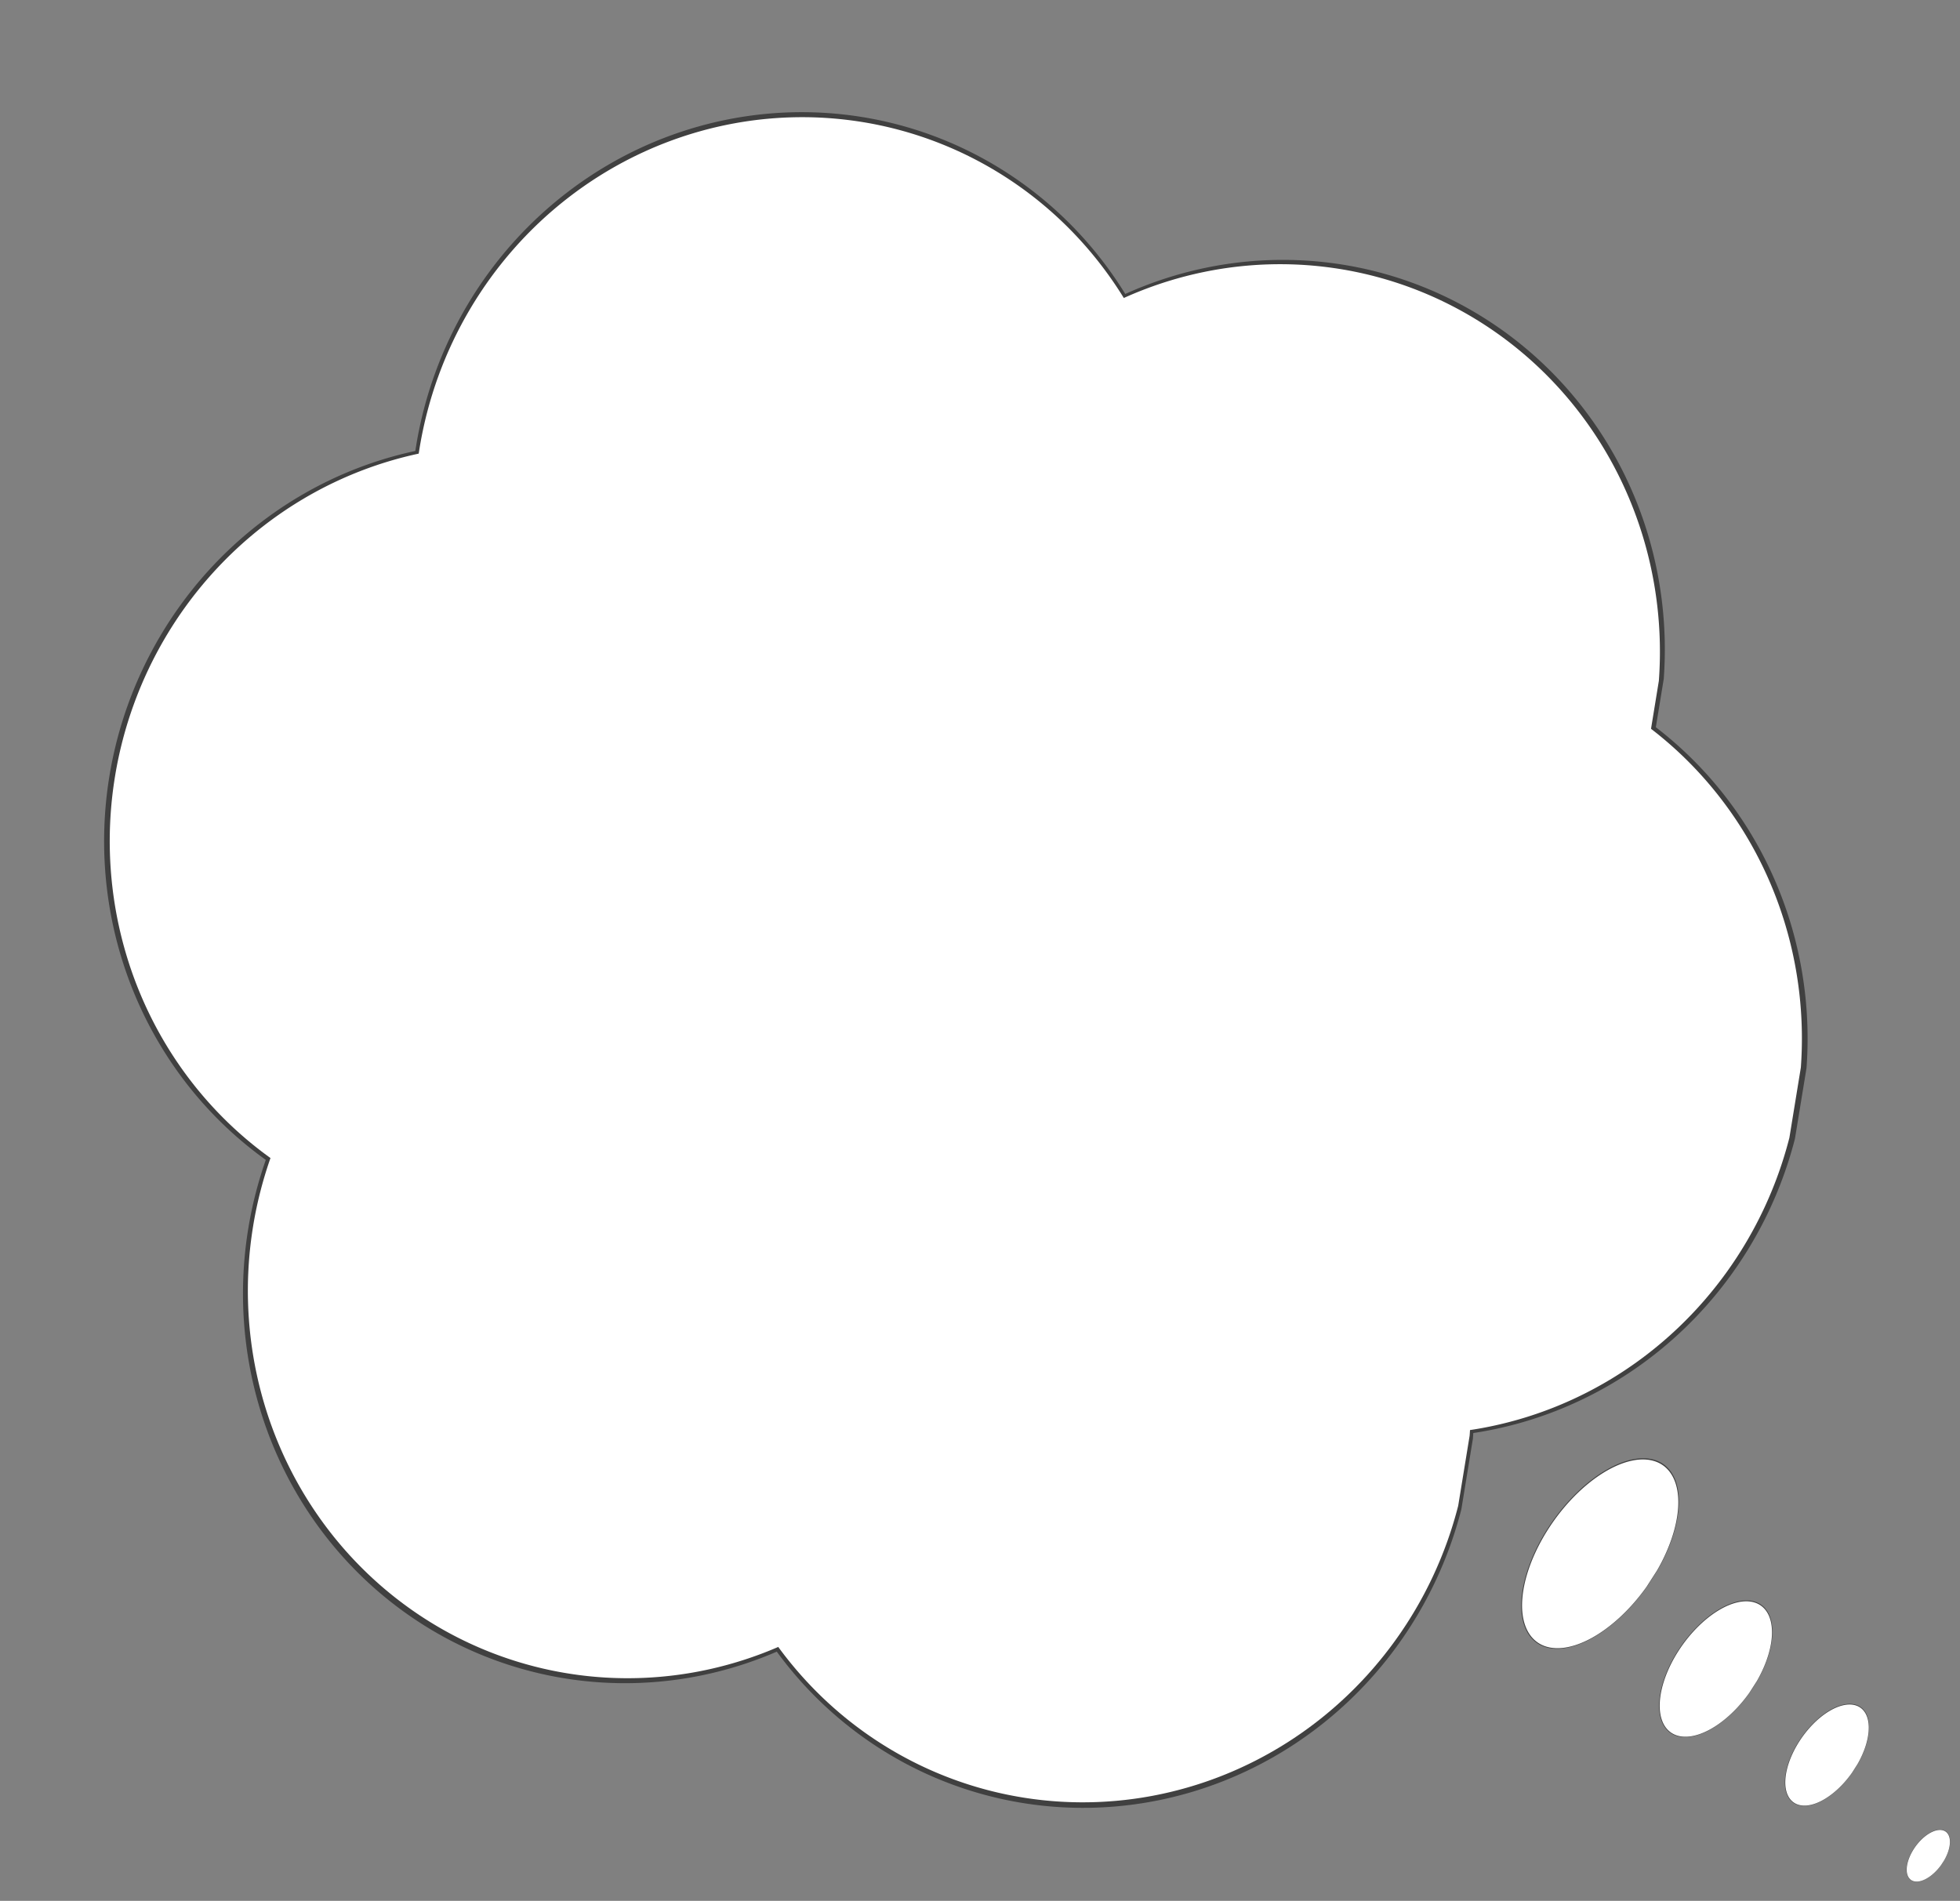 <?xml version="1.0" encoding="UTF-8"?><svg xmlns="http://www.w3.org/2000/svg" xmlns:xlink="http://www.w3.org/1999/xlink" height="451.3" preserveAspectRatio="xMidYMid meet" version="1.0" viewBox="-17.5 -19.0 465.3 451.3" width="465.3" zoomAndPan="magnify"><rect x="-17.5" y="-19.0" width="465.3" height="451.3" fill="#808080" stroke="none"/><g fill-rule="evenodd"><g><g fill="#404040" id="change1_5"><path d="M 213.882,188.474 A 97.41,97.41 0 0 1 120.898,285.783 97.41,97.41 0 0 1 19.464,197.316 97.41,97.41 0 0 1 103.232,91.968 97.41,97.41 0 0 1 212.277,170.863" style="font-variation-settings:normal;-inkscape-stroke:none" transform="matrix(.911 .233 -.239 .932 110.717 -101.582)"/><path d="M 340.791,194.373 A 97.41,97.41 0 0 1 247.807,291.683 97.41,97.41 0 0 1 146.373,203.215 97.41,97.41 0 0 1 230.141,97.867 97.41,97.41 0 0 1 339.186,176.762" style="font-variation-settings:normal;-inkscape-stroke:none" transform="matrix(.911 .233 -.239 .932 110.717 -101.582)"/><path d="m 400.11,278.666 a 97.41,97.41 0 0 1 -92.984,97.309 97.41,97.41 0 0 1 -101.433,-88.467 97.41,97.41 0 0 1 83.767,-105.348 97.41,97.41 0 0 1 109.045,78.895" style="font-variation-settings:normal;-inkscape-stroke:none" transform="matrix(.911 .233 -.239 .932 110.717 -101.582)"/><path d="m 341.772,387.652 a 97.41,97.41 0 0 1 -92.984,97.309 97.41,97.41 0 0 1 -101.433,-88.467 97.41,97.41 0 0 1 83.767,-105.348 97.41,97.41 0 0 1 109.045,78.895" style="font-variation-settings:normal;-inkscape-stroke:none" transform="matrix(.911 .233 -.239 .932 110.717 -101.582)"/><path d="M 221.921,385.859 A 97.41,97.41 0 0 1 128.937,483.168 97.41,97.41 0 0 1 27.504,394.701 97.41,97.41 0 0 1 111.271,289.353 a 97.41,97.41 0 0 1 109.045,78.895" style="font-variation-settings:normal;-inkscape-stroke:none" transform="matrix(.911 .233 -.239 .932 110.717 -101.582)"/><path d="M 159.588,286.195 A 97.41,97.41 0 0 1 66.604,383.505 97.41,97.41 0 0 1 -34.829,295.037 97.41,97.41 0 0 1 48.938,189.69 97.41,97.41 0 0 1 157.983,268.584" style="font-variation-settings:normal;-inkscape-stroke:none" transform="matrix(.911 .233 -.239 .932 110.717 -101.582)"/><path d="m 277.387,291.749 a 97.41,97.41 0 0 1 -92.984,97.309 97.41,97.41 0 0 1 -101.433,-88.467 97.41,97.41 0 0 1 83.767,-105.348 97.41,97.41 0 0 1 109.045,78.895" style="font-variation-settings:normal;-inkscape-stroke:none" transform="matrix(.911 .233 -.239 .932 110.717 -101.582)"/></g><g fill="#fff" id="change2_3"><path d="M 213.882,188.474 A 97.41,97.41 0 0 1 120.898,285.783 97.41,97.41 0 0 1 19.464,197.316 97.41,97.41 0 0 1 103.232,91.968 97.41,97.41 0 0 1 212.277,170.863" style="font-variation-settings:normal;-inkscape-stroke:none" transform="matrix(.905 .232 -.237 .926 111.239 -99.735)"/><path d="M 340.791,194.373 A 97.41,97.41 0 0 1 247.807,291.683 97.41,97.41 0 0 1 146.373,203.215 97.41,97.41 0 0 1 230.141,97.867 97.41,97.41 0 0 1 339.186,176.762" style="font-variation-settings:normal;-inkscape-stroke:none" transform="matrix(.905 .232 -.237 .926 111.239 -99.735)"/><path d="m 400.11,278.666 a 97.41,97.41 0 0 1 -92.984,97.309 97.41,97.41 0 0 1 -101.433,-88.467 97.41,97.41 0 0 1 83.767,-105.348 97.41,97.41 0 0 1 109.045,78.895" style="font-variation-settings:normal;-inkscape-stroke:none" transform="matrix(.905 .232 -.237 .926 111.239 -99.735)"/><path d="m 341.772,387.652 a 97.41,97.41 0 0 1 -92.984,97.309 97.41,97.41 0 0 1 -101.433,-88.467 97.41,97.41 0 0 1 83.767,-105.348 97.41,97.41 0 0 1 109.045,78.895" style="font-variation-settings:normal;-inkscape-stroke:none" transform="matrix(.905 .232 -.237 .926 111.239 -99.735)"/><path d="M 221.921,385.859 A 97.41,97.41 0 0 1 128.937,483.168 97.41,97.41 0 0 1 27.504,394.701 97.41,97.41 0 0 1 111.271,289.353 a 97.41,97.41 0 0 1 109.045,78.895" style="font-variation-settings:normal;-inkscape-stroke:none" transform="matrix(.905 .232 -.237 .926 111.239 -99.735)"/><path d="M 159.588,286.195 A 97.41,97.41 0 0 1 66.604,383.505 97.41,97.41 0 0 1 -34.829,295.037 97.41,97.41 0 0 1 48.938,189.69 97.41,97.41 0 0 1 157.983,268.584" style="font-variation-settings:normal;-inkscape-stroke:none" transform="matrix(.905 .232 -.237 .926 111.239 -99.735)"/><path d="m 277.387,291.749 a 97.41,97.41 0 0 1 -92.984,97.309 97.41,97.41 0 0 1 -101.433,-88.467 97.41,97.41 0 0 1 83.767,-105.348 97.41,97.41 0 0 1 109.045,78.895" style="font-variation-settings:normal;-inkscape-stroke:none" transform="matrix(.905 .232 -.237 .926 111.239 -99.735)"/></g></g><g><g id="change1_3"><path d="m -174.193,170.634 a 85.299,106.95 0 0 1 -81.424,106.84 85.299,106.95 0 0 1 -88.822,-97.132 85.299,106.95 0 0 1 73.353,-115.666 85.299,106.95 0 0 1 95.487,86.622" fill="#404040" style="font-variation-settings:normal;-inkscape-stroke:none" transform="matrix(.13 .093 -.141 .198 420.148 340.188)"/></g><g id="change2_4"><path d="m -174.586,170.81 a 84.513,105.964 0 0 1 -80.673,105.855 84.513,105.964 0 0 1 -88.004,-96.236 84.513,105.964 0 0 1 72.677,-114.6 84.513,105.964 0 0 1 94.607,85.823" fill="#fff" style="font-variation-settings:normal;-inkscape-stroke:none" transform="matrix(.13 .093 -.141 .198 420.148 340.188)"/></g></g><g><g id="change1_1"><path d="m -174.193,170.634 a 85.299,106.95 0 0 1 -81.424,106.84 85.299,106.95 0 0 1 -88.822,-97.132 85.299,106.95 0 0 1 73.353,-115.666 85.299,106.95 0 0 1 95.487,86.622" fill="#404040" style="font-variation-settings:normal;-inkscape-stroke:none" transform="matrix(.094 .067 -.101 .142 431.445 370.366)"/></g><g id="change2_1"><path d="m -174.586,170.81 a 84.513,105.964 0 0 1 -80.673,105.855 84.513,105.964 0 0 1 -88.004,-96.236 84.513,105.964 0 0 1 72.677,-114.6 84.513,105.964 0 0 1 94.607,85.823" fill="#fff" style="font-variation-settings:normal;-inkscape-stroke:none" transform="matrix(.094 .067 -.101 .142 431.445 370.366)"/></g></g><g><g id="change1_2"><path d="m -174.193,170.634 a 85.299,106.95 0 0 1 -81.424,106.84 85.299,106.95 0 0 1 -88.822,-97.132 85.299,106.95 0 0 1 73.353,-115.666 85.299,106.95 0 0 1 95.487,86.622" fill="#404040" style="font-variation-settings:normal;-inkscape-stroke:none" transform="matrix(.07 .05 -.075 .106 447.179 392.539)"/></g><g id="change2_2"><path d="m -174.586,170.81 a 84.513,105.964 0 0 1 -80.673,105.855 84.513,105.964 0 0 1 -88.004,-96.236 84.513,105.964 0 0 1 72.677,-114.6 84.513,105.964 0 0 1 94.607,85.823" fill="#fff" style="font-variation-settings:normal;-inkscape-stroke:none" transform="matrix(.07 .05 -.075 .106 447.179 392.539)"/></g></g><g><g id="change1_4"><path d="m -174.193,170.634 a 85.299,106.95 0 0 1 -81.424,106.84 85.299,106.95 0 0 1 -88.822,-97.132 85.299,106.95 0 0 1 73.353,-115.666 85.299,106.95 0 0 1 95.487,86.622" fill="#404040" style="font-variation-settings:normal;-inkscape-stroke:none" transform="matrix(.036 .026 -.039 .054 456.266 419.115)"/></g><g id="change2_5"><path d="m -174.586,170.81 a 84.513,105.964 0 0 1 -80.673,105.855 84.513,105.964 0 0 1 -88.004,-96.236 84.513,105.964 0 0 1 72.677,-114.6 84.513,105.964 0 0 1 94.607,85.823" fill="#fff" style="font-variation-settings:normal;-inkscape-stroke:none" transform="matrix(.036 .026 -.039 .054 456.266 419.115)"/></g></g></g></svg>
